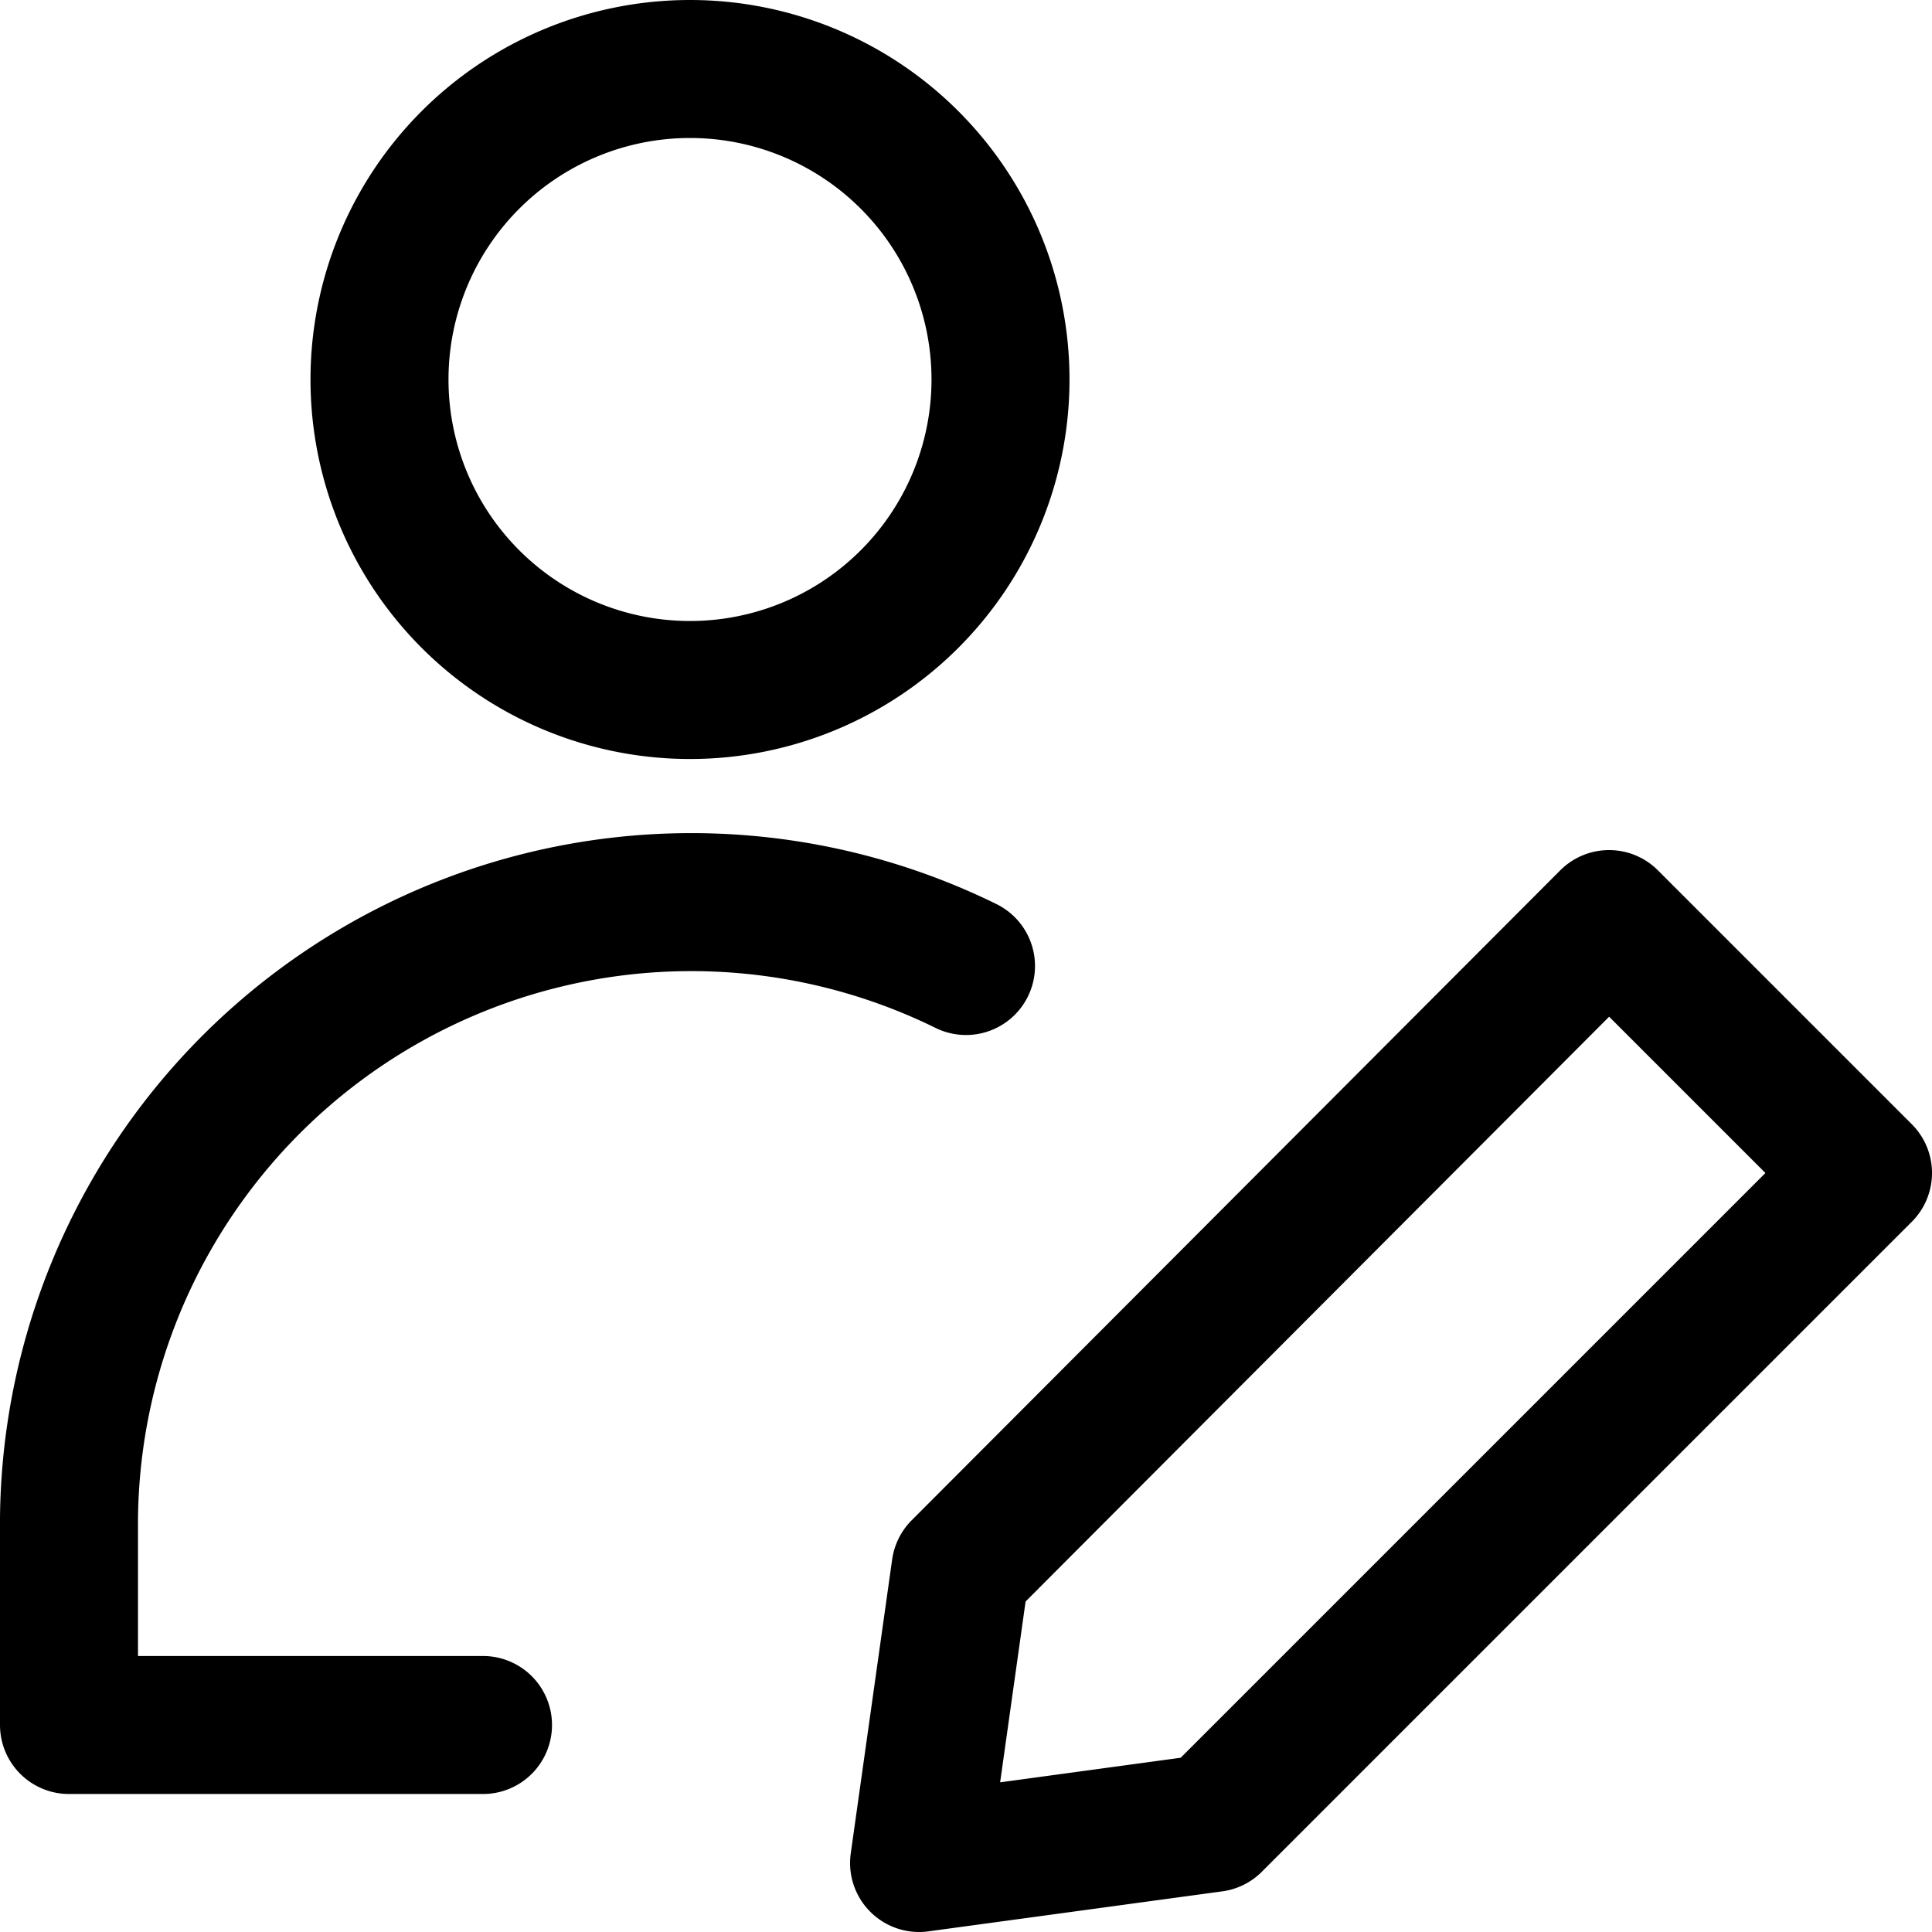 <svg xmlns="http://www.w3.org/2000/svg" width="14" height="14" fill="none"><g stroke="#000001" stroke-linecap="round" stroke-linejoin="round" clip-path="url(#a)"><path d="M5 5A2.25 2.25 0 1 0 5 .5 2.25 2.25 0 0 0 5 5Zm-1.5 7.5h-3V11A4.51 4.51 0 0 1 7 7m6.5 1.5-4.71 4.71-2.13.29.3-2.13 4.7-4.71L13.5 8.5Z"/></g><defs><clipPath id="a"><path fill="#fff" d="M0 0h14v14H0z"/></clipPath></defs></svg>